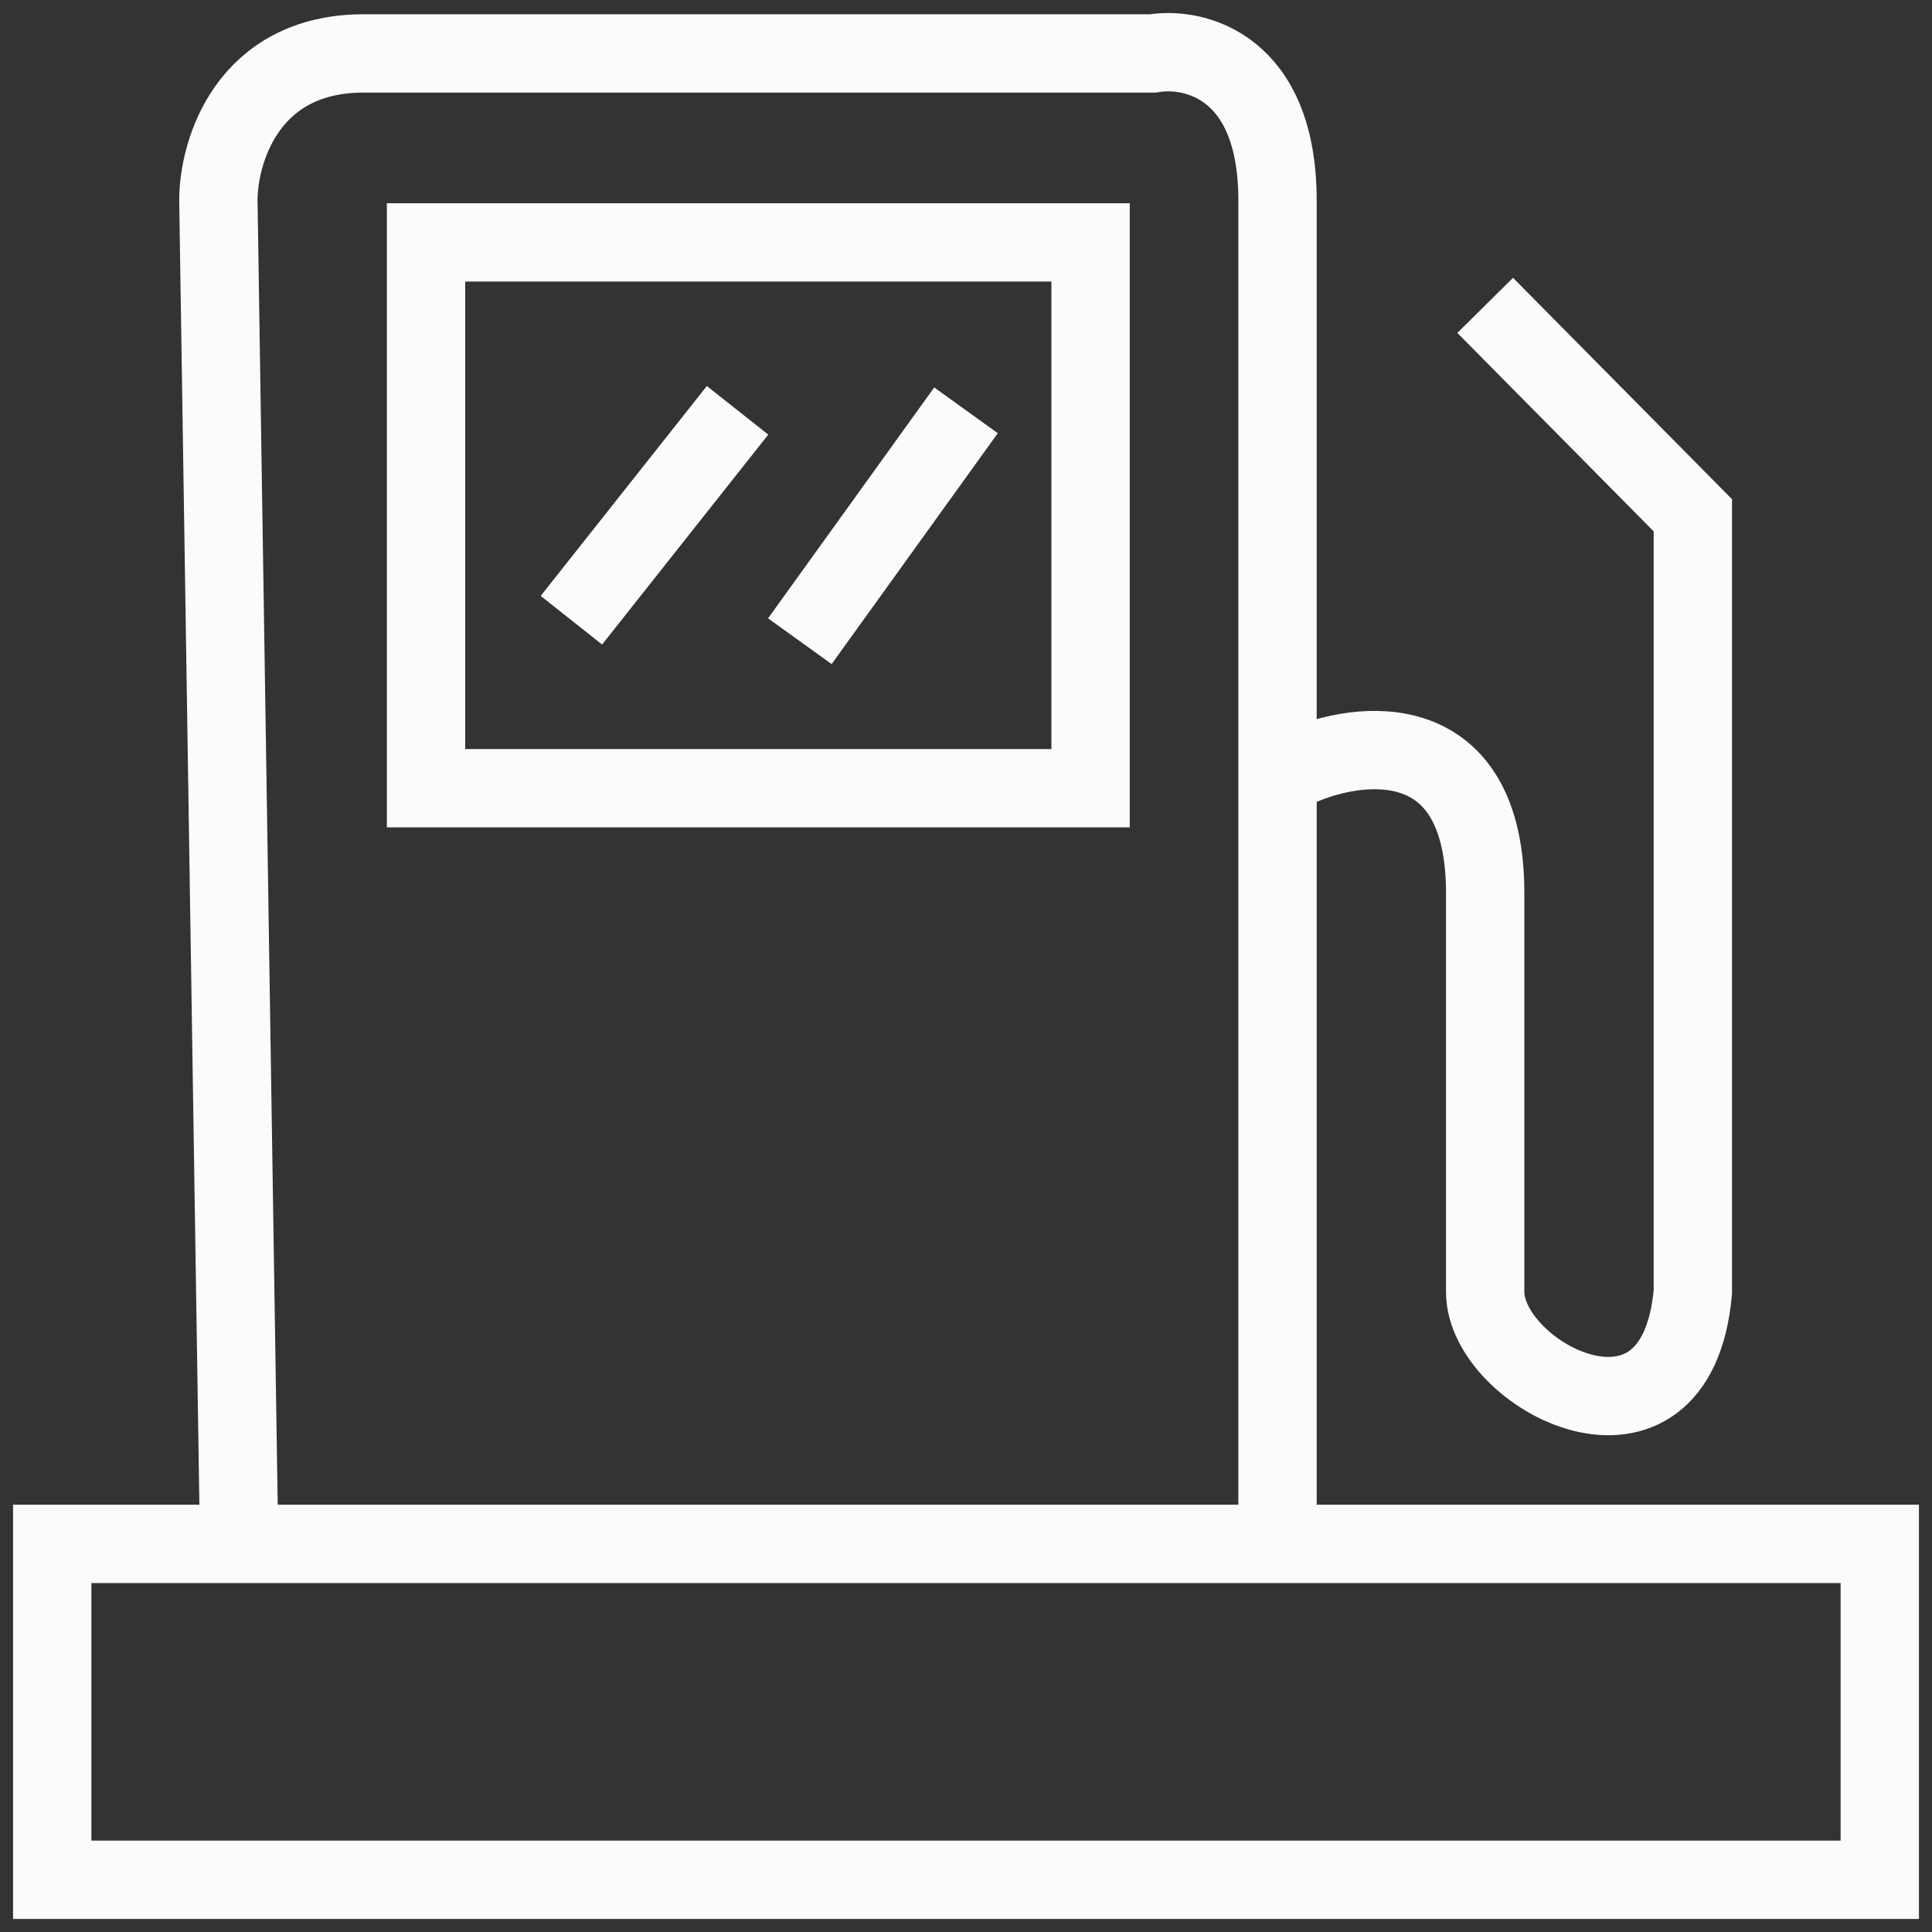 <svg width="37" height="37" viewBox="0 0 37 37" fill="none" xmlns="http://www.w3.org/2000/svg">
<rect x="0" y="0" width="37" height="37" fill="#333333" stroke="none"/>
<path d="M4.58 29.567H1V36H36V29.567H4.58ZM4.58 29.567L4.182 3.838C4.182 2.9 4.739 1.023 6.966 1.023C9.193 1.023 17.97 1.023 22.079 1.023C22.875 0.889 24.466 1.265 24.466 3.838C24.466 5.089 24.466 9.373 24.466 14.29M24.466 14.29C24.466 19.482 24.466 25.38 24.466 29.166V14.29ZM10.943 11.878L14.125 7.858M15.318 12.28L18.5 7.858M24.864 14.693C26.057 14.156 28.443 13.888 28.443 17.105C28.443 20.321 28.443 23.537 28.443 24.743C28.443 26.351 32.102 28.281 32.42 24.743V9.868L28.443 5.848M8.159 15.095V4.642H20.886V15.095H8.159Z" stroke="#FBFBFB" stroke-width="1.5"/>
</svg>
